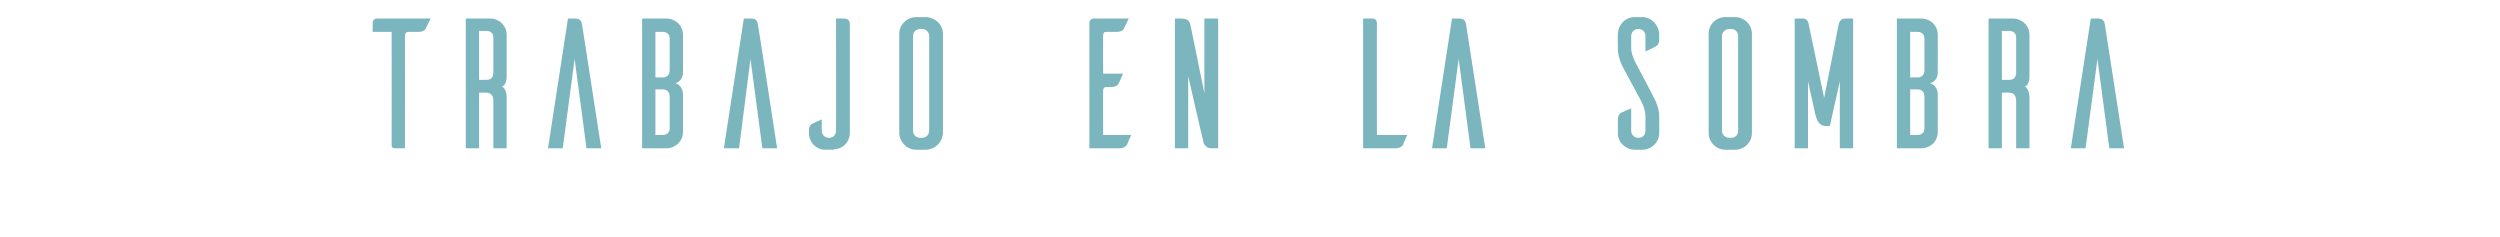 <svg xmlns="http://www.w3.org/2000/svg" version="1.1" width="526px" height="49.8px" viewBox="0 0 526 49.8"><desc>Trabajo en la sombra</desc><defs/><g id="Polygon48723"><path d="m89.6 5.9c-.1.4-.6.8-1.5.8c0 0-2.2 0-2.2 0c-.4 0-.6.3-.7.6c.03.03 0 23.9 0 23.9c0 0-1.98 0-2 0c-.7 0-.8-.4-.8-.6c.03.01 0-23.9 0-23.9l-4 0c0 0 .05-1.94 0-1.9c0-.5.4-.9.9-.9c.01 0 11.3 0 11.3 0c0 0-.96 2.03-1 2zm14.2 25.3c0 0-.01-9.98 0-10c0-1.3-.7-1.7-1.5-1.7c.03-.04-1.5 0-1.5 0l0 11.7l-2.8 0l0-27.3c0 0 5.16 0 5.2 0c1.8 0 3.4 1.5 3.4 3.4c.02.03 0 8.5 0 8.5c0 0 .14 2.1-1 2.4c1.1.52 1 2.5 1 2.5l0 10.5l-2.8 0zm-1.5-14.4c.8 0 1.5-.3 1.5-1.6c0 0 0-7.3 0-7.3c0-1-.7-1.4-1.5-1.4c.03.01-1.5 0-1.5 0l0 10.3c0 0 1.53.01 1.5 0zm20.2-11.4c-.1-.8-.3-1.5-1.5-1.5c.01 0-1.5 0-1.5 0l-4.2 27.3l3.1 0l2.5-18.8l2.5 18.8l3.1 0c0 0-3.99-25.82-4-25.8zm21.2 14.4c0 0 .01 7.97 0 8c0 1.9-1.6 3.4-3.5 3.4c0 0-5.1 0-5.1 0l0-27.3c0 0 5.1 0 5.1 0c1.9 0 3.5 1.5 3.5 3.4c.01.03 0 8 0 8c0 0 .05 1.74-1.6 2.2c1.65.56 1.6 2.3 1.6 2.3zm-2.8-11.7c0-1-.7-1.4-1.5-1.4c.01.01-1.5 0-1.5 0l0 9.6c0 0 1.51-.04 1.5 0c.8 0 1.5-.4 1.5-1.6c0 0 0-6.6 0-6.6zm0 12.3c0-1.2-.7-1.6-1.5-1.6c.01.04-1.5 0-1.5 0l0 9.6c0 0 1.51.03 1.5 0c.8 0 1.5-.4 1.5-1.4c0 0 0-6.6 0-6.6zm18.6-15c-.1-.8-.3-1.5-1.4-1.5c-.05 0-1.6 0-1.6 0l-4.2 27.3l3.2 0l2.4-18.8l2.5 18.8l3.1 0c0 0-3.95-25.82-4-25.8zm18.1-1.5c.9 0 1.2.6 1.2 1.1c0 0 0 23 0 23c0 1.9-1.5 3.4-3.4 3.4c-.01.03 0 .1 0 .1c0 0-1.78-.03-1.8 0c-1.9 0-3.4-1.6-3.4-3.5c0 0 0-.5 0-.5c0-.9.4-1.4.8-1.5c.2-.1 1.2-.6 1.9-.9c0 0 0 2.4 0 2.4c0 .9.7 1.5 1.5 1.5c.9 0 1.5-.6 1.5-1.5c.04.03 0-23.6 0-23.6c0 0 1.74 0 1.7 0zm17.3-.3c1.9.1 3.5 1.6 3.5 3.5c0 0 0 20.9 0 20.9c-.1 1.9-1.6 3.4-3.5 3.5c0 0-2.1 0-2.1 0c-2 0-3.5-1.6-3.6-3.5c0 0 0-20.9 0-20.9c0-1.9 1.6-3.5 3.6-3.5c0 0 2.1 0 2.1 0zm-.9 25.4c.8 0 1.5-.6 1.5-1.5c0 0 0-19.9 0-19.9c0-.9-.7-1.5-1.5-1.5c0 0-.4 0-.4 0c-.9 0-1.5.7-1.5 1.5c0 0 0 19.9 0 19.9c0 .8.6 1.5 1.5 1.5c0 0 .4 0 .4 0zm44-.6c-.3.7-.8 1.8-.9 2.1c-.2.3-.7.7-1.6.7c.03 0-6.3 0-6.3 0c0 0 .02-26.52 0-26.5c.1-.4.4-.8.9-.8c-.01 0 7.4 0 7.4 0c0 0-.99 2.03-1 2c-.1.4-.6.8-1.5.8c0 0-2.3 0-2.3 0c-.4 0-.6.3-.6.7c-.04-.03 0 8.1 0 8.1c0 0 4.22-.02 4.2 0c-.3.7-.8 1.8-.9 2c-.2.4-.6.8-1.5.8c0 0-1.2 0-1.2 0c-.3 0-.6.3-.6.7c-.04-.05 0 9.4 0 9.4c0 0 5.87.03 5.9 0zm18.3 2.8c0 0-1.34 0-1.3 0c-1.6 0-1.8-1.2-1.9-1.8c-.04.04-3.1-13.4-3.1-13.4l0 15.2l-2.8 0l0-27.3c0 0 1.29 0 1.3 0c1.6 0 1.8.7 2 1.5c0 .02 2.9 14.2 2.9 14.2l0-15.7l2.9 0l0 27.3zm39.8-2.8c-.4.7-.8 1.8-.9 2.1c-.2.3-.7.7-1.6.7c.02 0-6.8 0-6.8 0l0-27.3c0 0 2.01 0 2 0c.5 0 .9.4.9.9c-.03-.04 0 23.6 0 23.6c0 0 6.36.03 6.4 0zm12.4-23c-.1-.8-.3-1.5-1.5-1.5c.01 0-1.5 0-1.5 0l-4.2 27.3l3.1 0l2.5-18.8l2.5 18.8l3.1 0c0 0-3.99-25.82-4-25.8zm37.7 5.4c0 0 0-3.2 0-3.2c0-.9-.6-1.5-1.5-1.5c-.8 0-1.5.6-1.5 1.5c0 0 0 2.6 0 2.6c.03 1.62 1.3 3.7 1.3 3.7c0 0 3.34 6.3 3.3 6.3c1.42 2.5 1.3 4.3 1.3 4.3c0 0 0 3.5 0 3.5c0 1.9-1.6 3.5-3.5 3.5c0 0-1.8 0-1.8 0c-1.9-.1-3.4-1.6-3.4-3.5c0 0 0-2.8 0-2.8c0-.9.4-1.3.7-1.5c.3-.1 1.4-.6 2.1-.9c0 0 0 4.7 0 4.7c0 .9.7 1.5 1.5 1.5c.9 0 1.5-.6 1.5-1.5c0 0 0-3.1 0-3.1c.03-1.62-1.2-3.7-1.2-3.7c0 0-3.39-6.31-3.4-6.3c-1.36-2.51-1.2-4.3-1.2-4.3c0 0-.05-2.85 0-2.8c0-2 1.5-3.7 3.5-3.7c0 0 1.8 0 1.8 0c1.9.1 3.4 1.8 3.4 3.7c0 0 0 1 0 1c0 .9-.4 1.3-.8 1.5c-.2.1-1.3.7-2.1 1zm19-7.2c1.9.1 3.4 1.6 3.4 3.5c0 0 0 20.9 0 20.9c0 1.9-1.5 3.4-3.4 3.5c0 0-2.2 0-2.2 0c-1.9 0-3.5-1.6-3.5-3.5c0 0 0-20.9 0-20.9c0-1.9 1.5-3.5 3.5-3.5c0 0 2.2 0 2.2 0zm-1 25.4c.9 0 1.5-.6 1.5-1.5c0 0 0-19.9 0-19.9c0-.9-.6-1.5-1.5-1.5c0 0-.4 0-.4 0c-.8 0-1.5.7-1.5 1.5c0 0 0 19.9 0 19.9c0 .8.7 1.5 1.5 1.5c0 0 .4 0 .4 0zm25.7 2.2l-2.8 0l0-14.1l-2.1 9.4c0 0-.86-.02-.9 0c-1.6 0-1.9-1.7-2.1-2.2c.01-.04-1.6-7.2-1.6-7.2l0 14.1l-2.8 0l0-27.3c0 0 1.69 0 1.7 0c1.09 0 1.2 1 1.2 1l3.3 15.7c0 0 3.13-15.73 3.1-15.7c.1-.1.3-1 1.3-1c0 0 1.7 0 1.7 0l0 27.3zm17.8-11.4c0 0 .04 7.97 0 8c0 1.9-1.5 3.4-3.5 3.4c.03 0-5.1 0-5.1 0l0-27.3c0 0 5.13 0 5.1 0c2 0 3.5 1.5 3.5 3.4c.04.03 0 8 0 8c0 0 .08 1.74-1.6 2.2c1.68.56 1.6 2.3 1.6 2.3zm-2.8-11.7c0-1-.7-1.4-1.5-1.4c.05.01-1.5 0-1.5 0l0 9.6c0 0 1.55-.04 1.5 0c.8 0 1.5-.4 1.5-1.6c0 0 0-6.6 0-6.6zm0 12.3c0-1.2-.7-1.6-1.5-1.6c.05.04-1.5 0-1.5 0l0 9.6c0 0 1.55.03 1.5 0c.8 0 1.5-.4 1.5-1.4c0 0 0-6.6 0-6.6zm19.3 10.8c0 0-.02-9.98 0-10c0-1.3-.7-1.7-1.5-1.7c.02-.04-1.5 0-1.5 0l0 11.7l-2.8 0l0-27.3c0 0 5.14 0 5.1 0c1.9 0 3.5 1.5 3.5 3.4c.01.03 0 8.5 0 8.5c0 0 .13 2.1-1 2.4c1.09.52 1 2.5 1 2.5l0 10.5l-2.8 0zm-1.5-14.4c.8 0 1.5-.3 1.5-1.6c0 0 0-7.3 0-7.3c0-1-.7-1.4-1.5-1.4c.02.01-1.5 0-1.5 0l0 10.3c0 0 1.52.01 1.5 0zm20.2-11.4c-.1-.8-.3-1.5-1.5-1.5c0 0-1.5 0-1.5 0l-4.2 27.3l3.1 0l2.5-18.8l2.5 18.8l3.1 0c0 0-4.01-25.82-4-25.8z" stroke="none" fill="#67aab3" fill-opacity="0.86"/></g></svg>